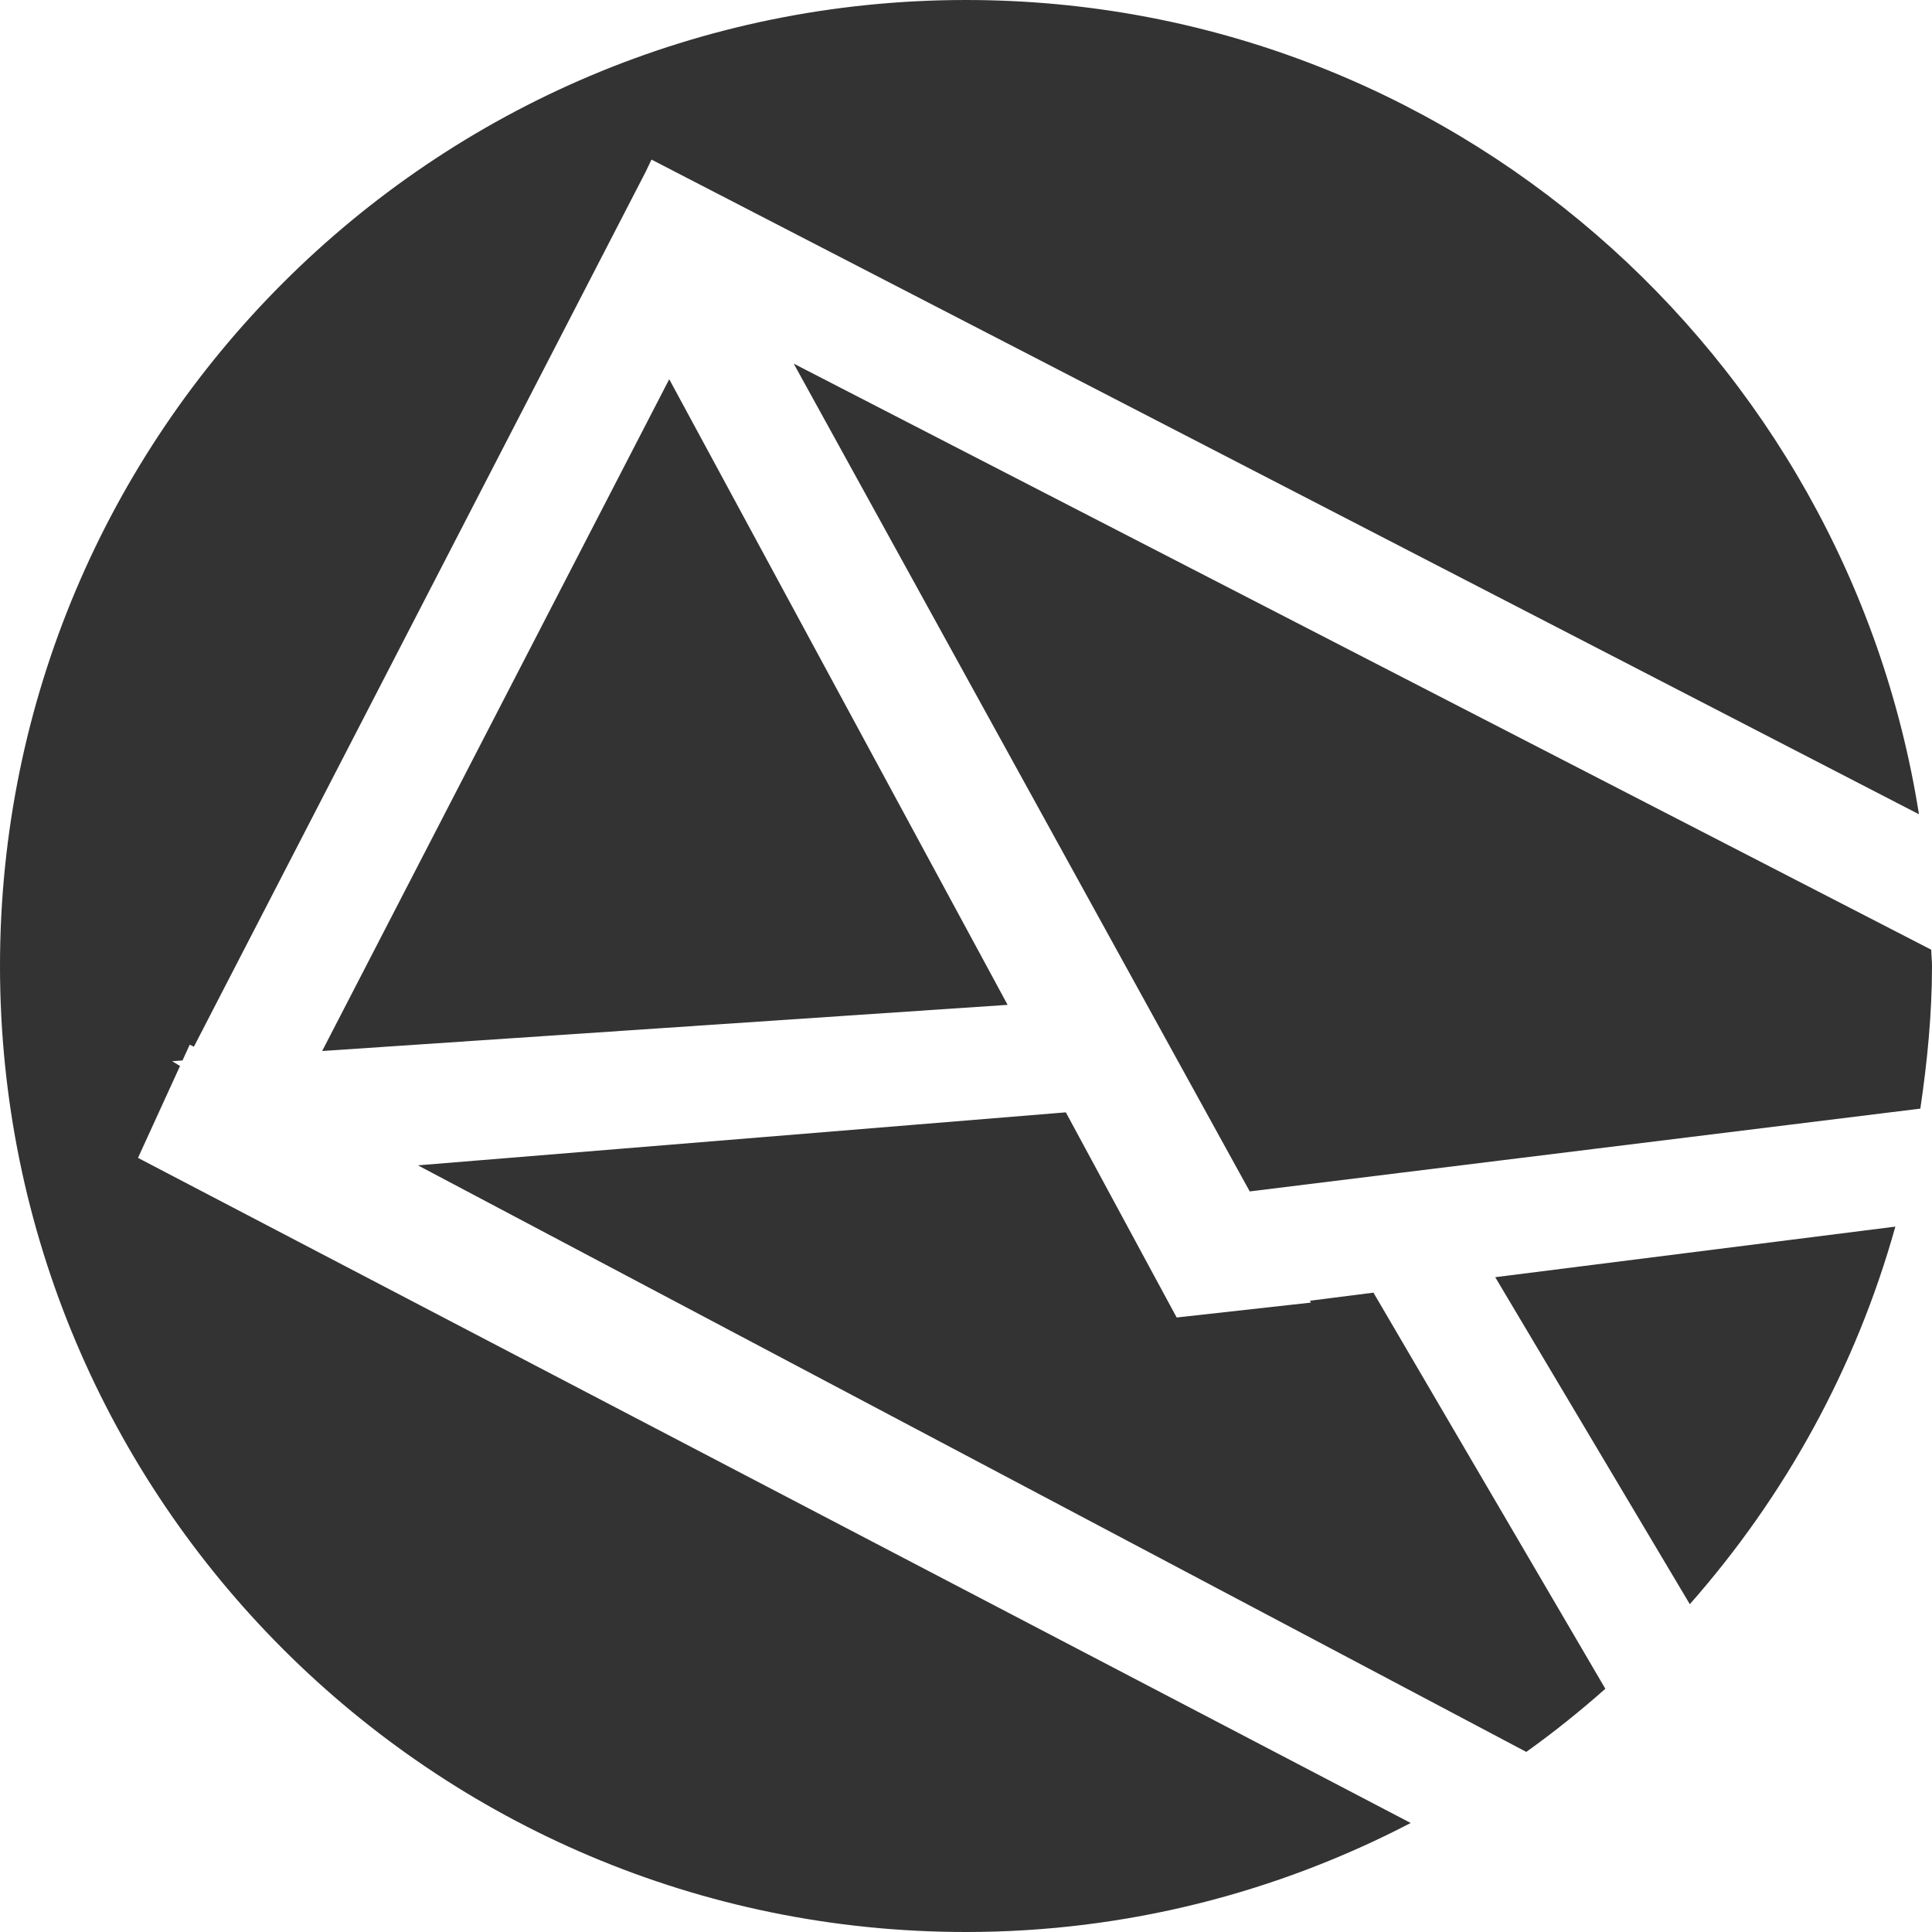 <?xml version="1.0" encoding="utf-8"?>
<!-- Generator: Adobe Illustrator 13.0.0, SVG Export Plug-In . SVG Version: 6.00 Build 14948)  -->
<svg version="1.2" baseProfile="tiny" id="Ebene_1" xmlns="http://www.w3.org/2000/svg" xmlns:xlink="http://www.w3.org/1999/xlink"
	 x="0px" y="0px" width="28px" height="28px" viewBox="0 0 28 28" xml:space="preserve">
<path fill-rule="evenodd" fill="#333333" d="M2.609,15.449L2.495,15.38l0.15-0.011L2.75,15.14l0.06,0.03L9.358,2.489l0.084-0.176
	l18.369,9.488C26.754,5.117,20.982,0,14,0C6.269,0,0,6.268,0,13.999C0,21.731,6.269,28,14,28c2.327,0,4.516-0.576,6.445-1.58
	L2,16.781L2.609,15.449z M27.989,13.764L11.503,5.27l6.609,11.997l9.719-1.2C27.931,15.39,28,14.703,28,13.999
	C28,13.92,27.99,13.843,27.989,13.764z M14.603,14.563L9.699,5.496l-5.03,9.736L14.603,14.563z M18.984,18.851L19,18.878
	l-1.947,0.216l-1.606-2.973l-9.39,0.768L22.12,25.39c0.399-0.285,0.78-0.591,1.146-0.915l-3.361-5.741L18.984,18.851z M24.49,23.249
	c1.374-1.557,2.405-3.416,2.979-5.472l-5.799,0.733L24.49,23.249z"/>
</svg>
